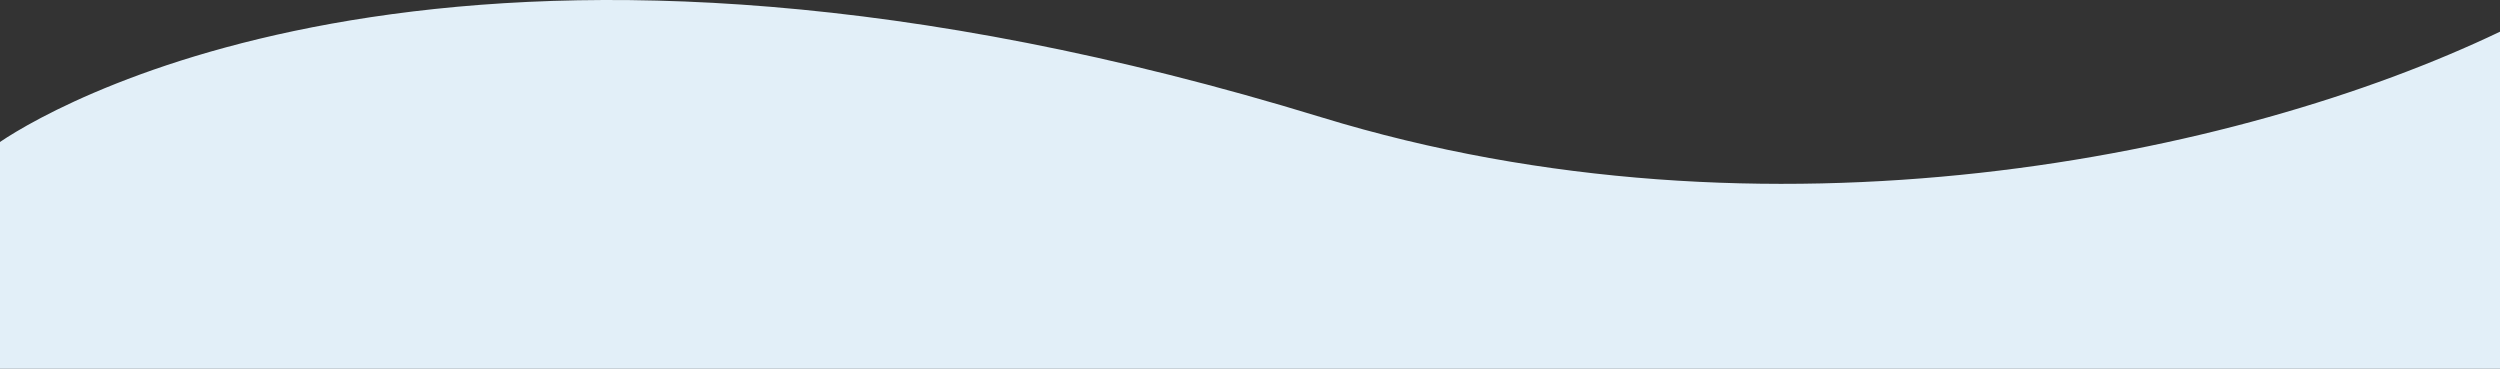 <svg xmlns="http://www.w3.org/2000/svg" width="1315" height="194" viewBox="0 0 1315 194" fill="none"><rect x="0" y="0" width="1315" height="194" fill="#333333" stroke="none"/><path d="M695 61.675C930 133.675 1177 82.675 1315 16.675V194H0V74.675C34 51.675 255 -73.133 695 61.675Z" fill="#E2EFF8"></path></svg>